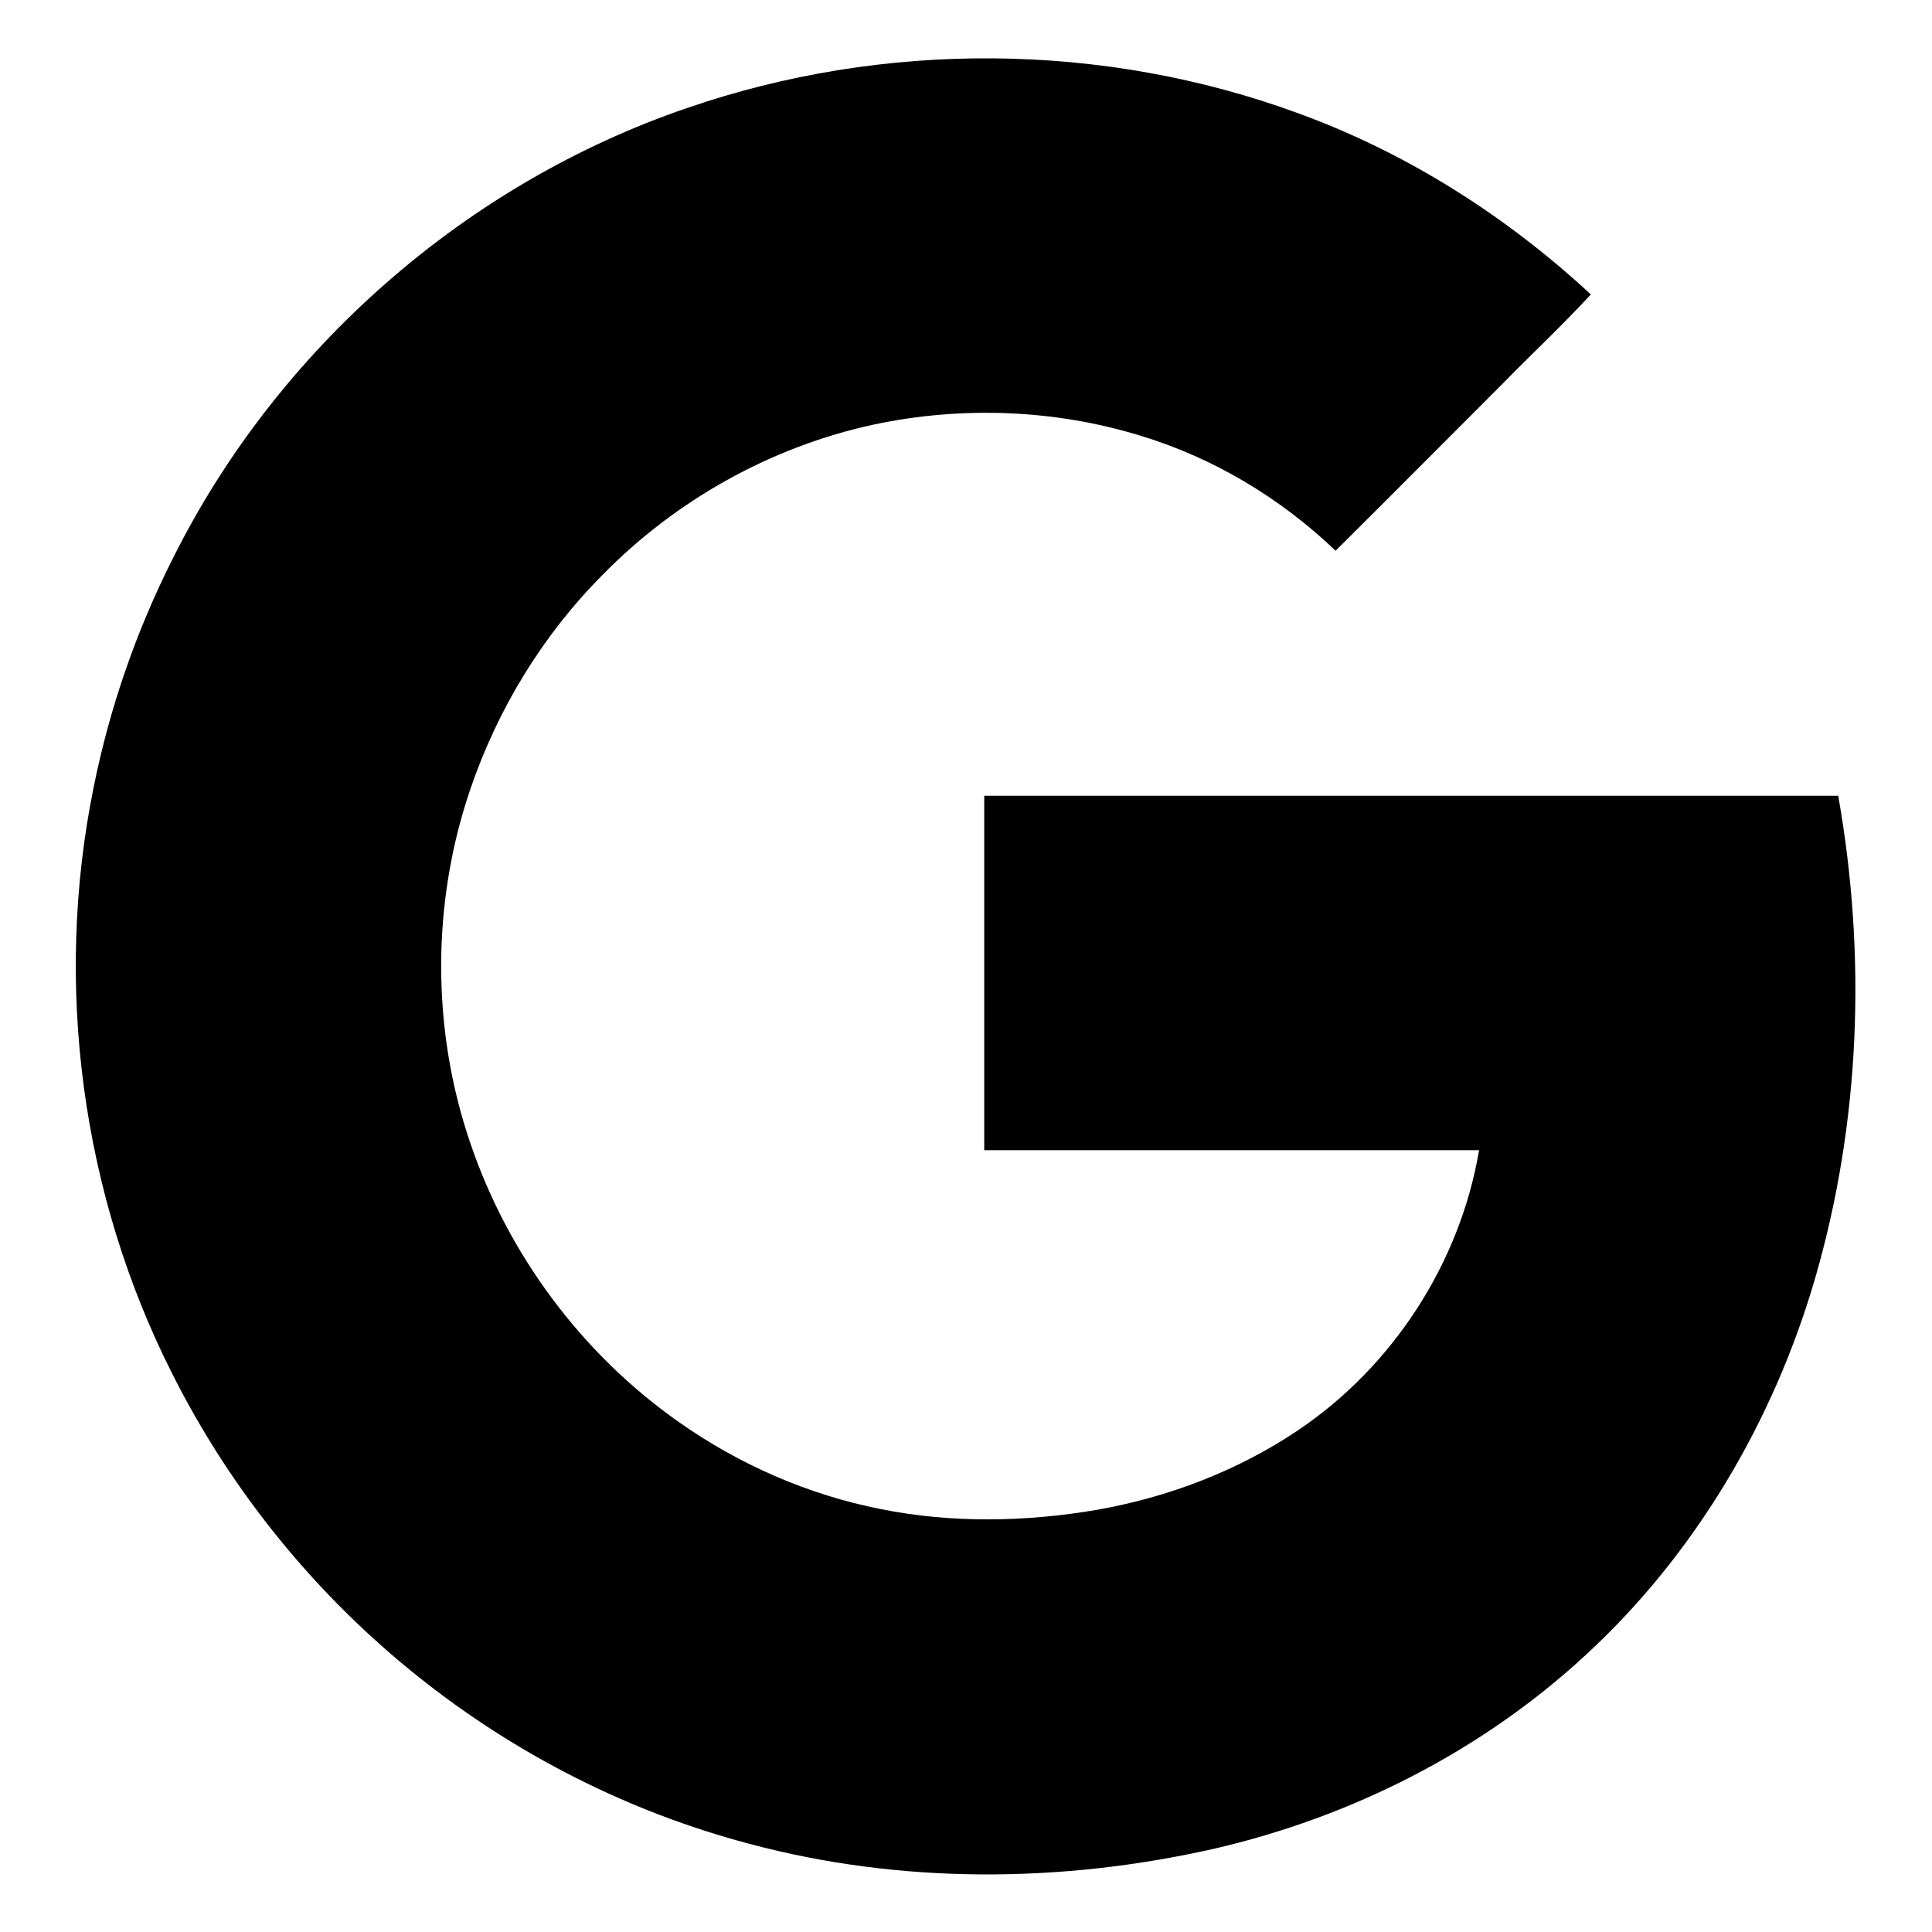 <?xml version="1.0" encoding="UTF-8"?>
<svg id="Ebene_2" xmlns="http://www.w3.org/2000/svg" version="1.1" viewBox="0 0 566.9 566.9">
  <!-- Generator: Adobe Illustrator 29.0.0, SVG Export Plug-In . SVG Version: 2.1.0 Build 186)  -->
  <path d="M539.5,233.5c-83.6,0-167.2,0-250.7,0,0,34.7,0,69.3,0,104,48.4,0,96.8,0,145.2,0-5.6,33.2-25.4,63.6-53.3,82.3-17.6,11.8-37.8,19.5-58.7,23.2-21,3.6-42.7,4-63.6-.2-21.3-4.2-41.6-13.1-59.3-25.6-28.3-19.9-50-49-61.1-81.8-11.4-33.3-11.4-70.4,0-103.8,8-23.5,21.2-45.2,38.7-62.8,21.5-22,49.5-37.7,79.6-44.2,25.8-5.5,53-4.5,78.2,3.2,21.5,6.5,41.2,18.3,57.4,33.8,16.4-16.3,32.7-32.7,49-49,8.6-8.8,17.6-17.2,25.9-26.2-24.8-23-53.9-41.5-85.7-53.1-57.3-21.1-121.8-21.5-179.5-1.6-65,22.2-120.3,70.8-150.9,132.2-10.7,21.2-18.5,43.7-23.2,67-11.8,57.9-3.6,119.6,23.1,172.3,17.3,34.4,42.2,65,72.4,89,28.5,22.7,61.6,39.5,96.8,48.8,44.4,11.9,91.6,11.6,136.3,1.5,40.4-9.3,78.6-28.6,109.1-56.8,32.2-29.6,55.2-68.7,67.4-110.6,13.3-45.8,15.1-94.6,6.8-141.5Z"/>
</svg>